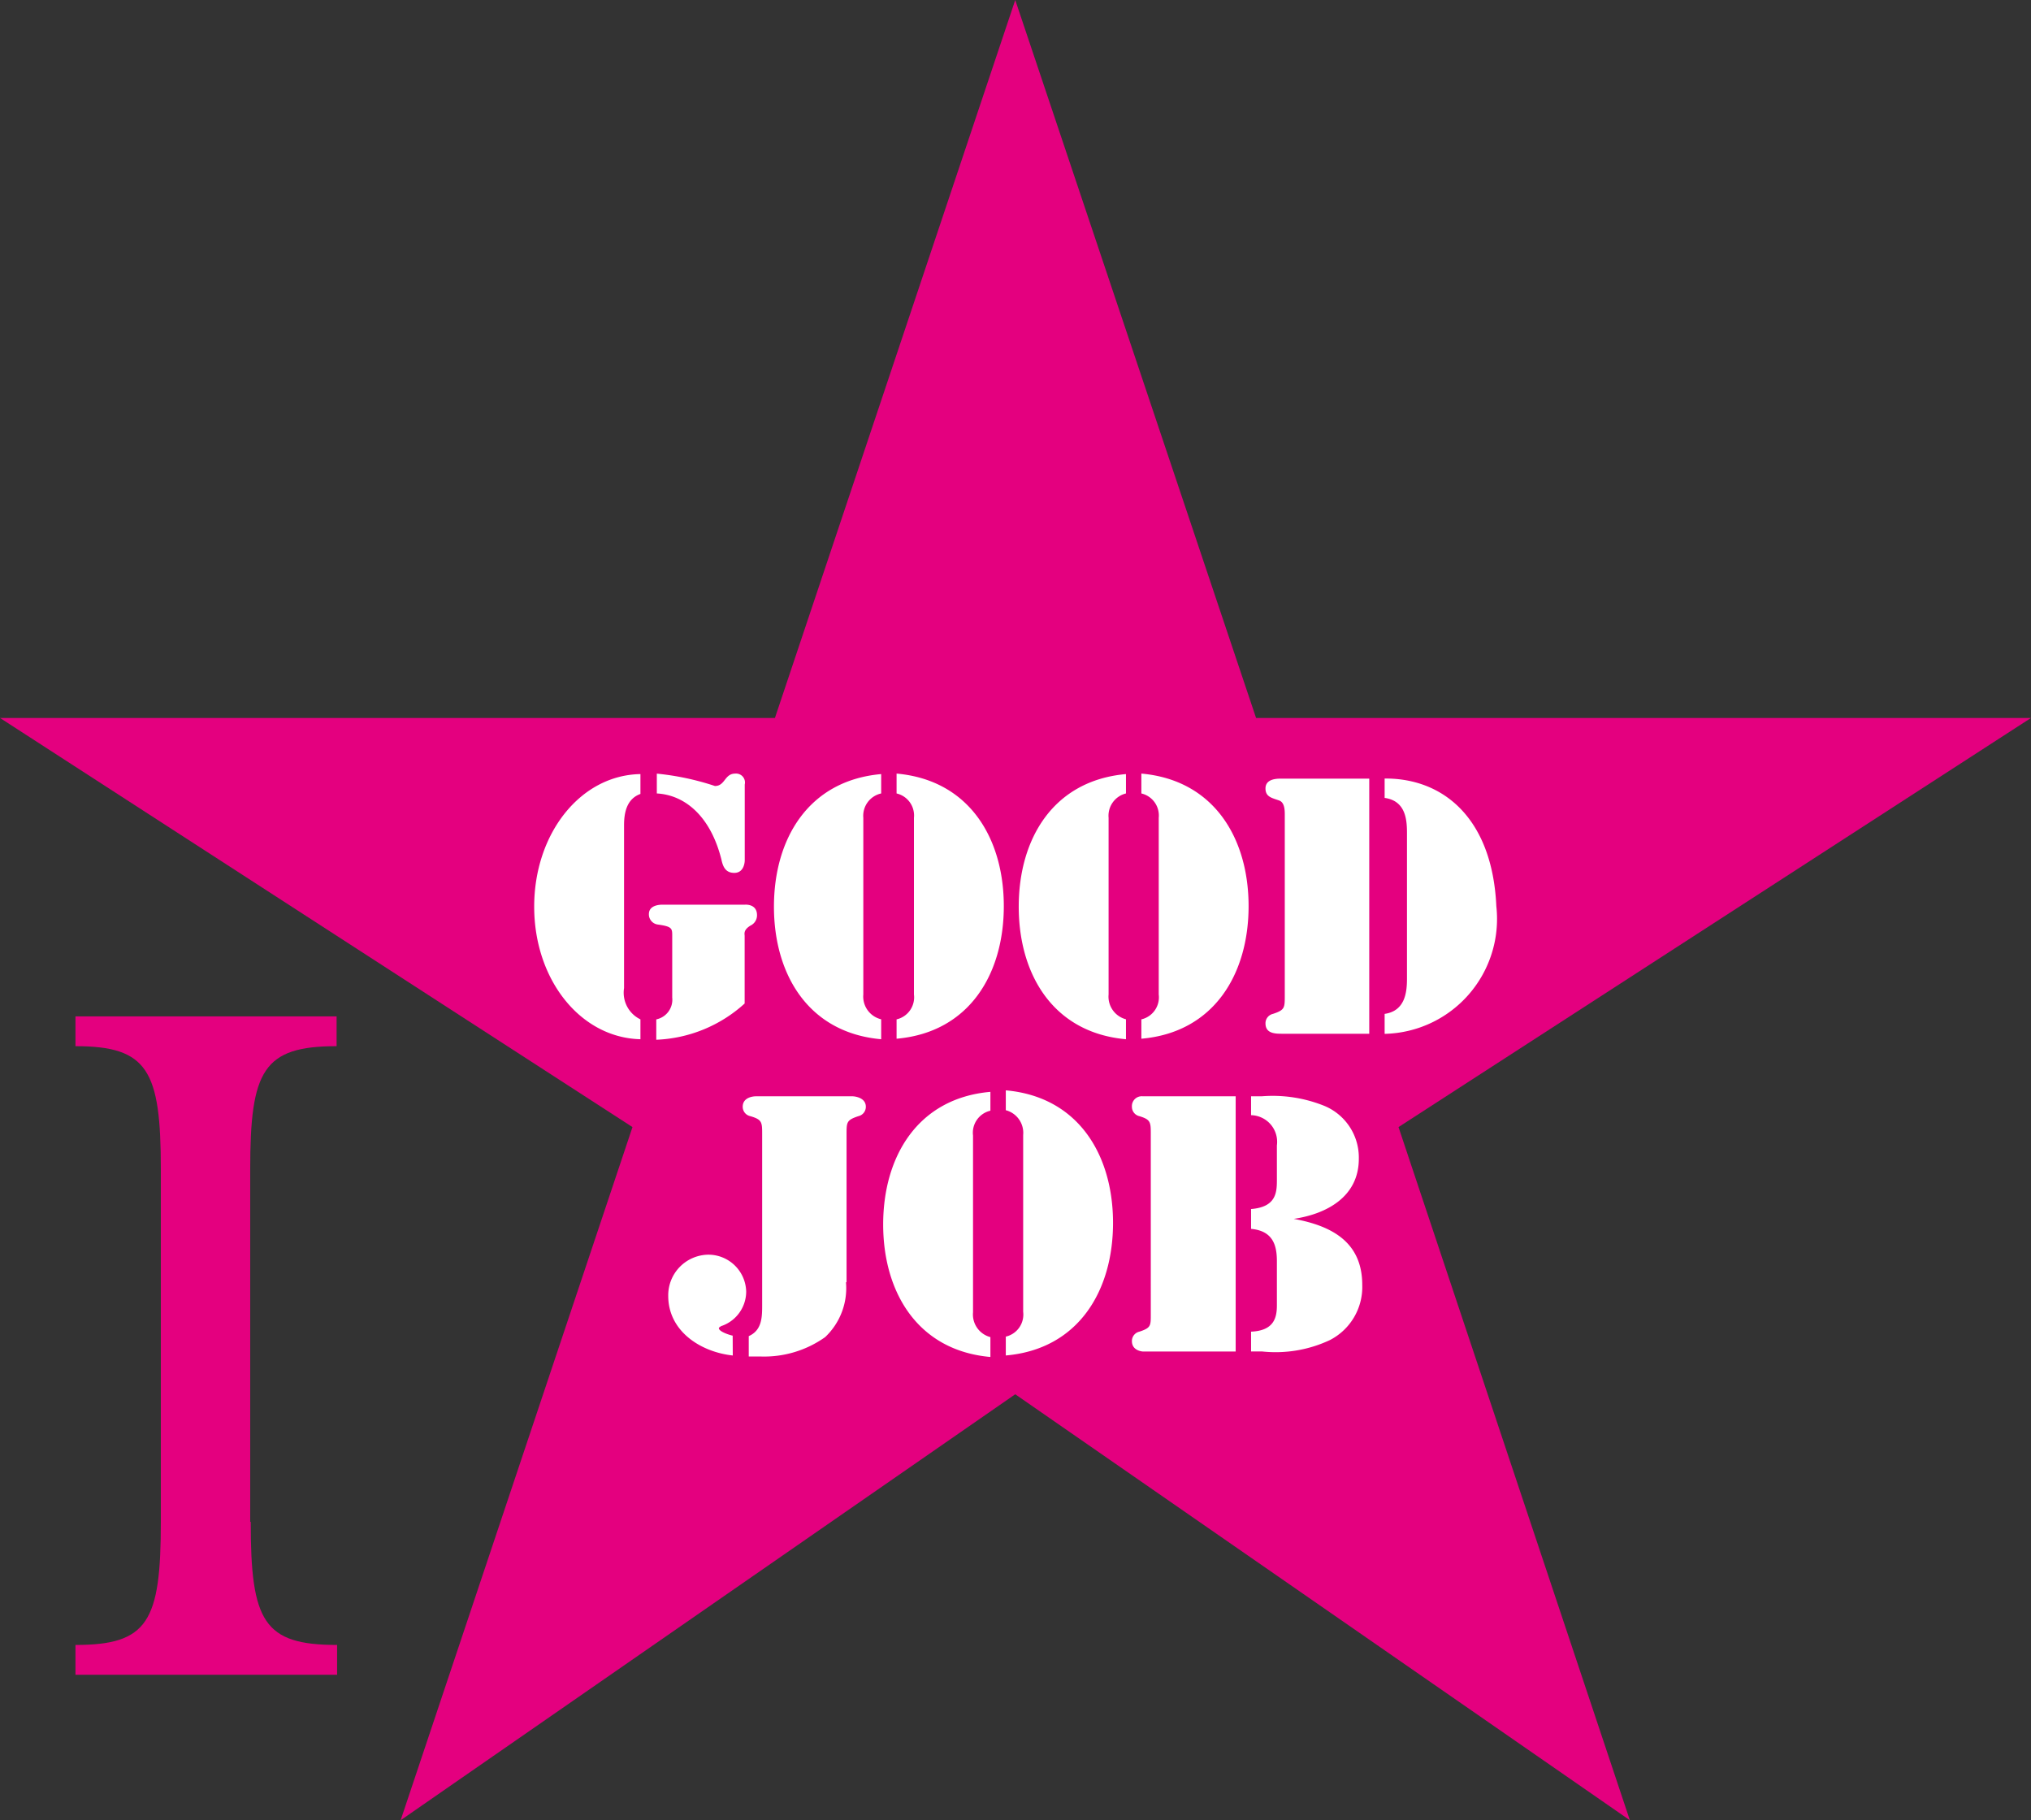 <svg id="design" xmlns="http://www.w3.org/2000/svg" width="103" height="92.3" viewBox="0 0 103 92.3">
  <rect x="0" y="0" width="103" height="92.3" fill="#333333" stroke="none"/>
  <rect id="design_Frame_Background_" data-name="design [Frame Background]" width="103" height="92.3" fill="none"/>
  <path id="Vector" d="M8.888,25.63c0,5.061.655,6.244,4.381,6.244v1.511H0V31.874c3.676,0,4.33-1.183,4.33-6.244V7.755c0-5.01-.655-6.244-4.33-6.244V0H13.243V1.511c-3.726,0-4.381,1.234-4.381,6.244V25.63Z" transform="translate(3.827 51.538)" fill="#e4007f"/>
  <path id="Vector-2" data-name="Vector" d="M70.924,57.152,82.657,92.3,51.487,70.7,20.318,92.3,32.076,57.152,0,36.406H39.3L51.487,0,63.7,36.406H103Z" fill="#e4007f"/>
  <g id="Group">
    <path id="Vector-3" data-name="Vector" d="M4.557,10.877a1.5,1.5,0,0,0,.831,1.586V13.47C2.341,13.394,0,10.449,0,6.747S2.341.076,5.388.025V1.032c-.7.252-.831.957-.831,1.586V10.9Zm1.637,1.586A1.019,1.019,0,0,0,7,11.355V8.233c0-.378,0-.478-.73-.579a.519.519,0,0,1-.453-.529c0-.478.6-.478.7-.478H10.7s.6-.05.6.529a.575.575,0,0,1-.327.529c-.378.227-.3.428-.3.529v3.424a7.07,7.07,0,0,1-4.482,1.838V12.488ZM6.194,0A13.5,13.5,0,0,1,9.165.629C9.693.629,9.643,0,10.2,0a.453.453,0,0,1,.478.554V4.406s0,.629-.529.629c-.453,0-.579-.327-.655-.68C8.938,2.14,7.629,1.083,6.219,1.007V0Z" transform="translate(27.091 39.227)" fill="#fff"/>
    <path id="Vector-4" data-name="Vector" d="M5.438,1.007a1.16,1.16,0,0,0-.906,1.234V11.2a1.185,1.185,0,0,0,.906,1.259V13.47C1.737,13.143,0,10.172,0,6.747S1.737.352,5.438.025V1.032Zm.78,11.456A1.147,1.147,0,0,0,7.1,11.2V2.241a1.147,1.147,0,0,0-.881-1.234V0c3.7.327,5.438,3.3,5.438,6.722s-1.737,6.4-5.438,6.722V12.438Z" transform="translate(39.25 39.227)" fill="#fff"/>
    <path id="Vector-5" data-name="Vector" d="M5.438,1.007a1.162,1.162,0,0,0-.881,1.234V11.2a1.187,1.187,0,0,0,.881,1.259V13.47C1.737,13.143,0,10.172,0,6.747S1.737.352,5.438.025V1.032Zm.78,11.456A1.147,1.147,0,0,0,7.1,11.2V2.241a1.147,1.147,0,0,0-.881-1.234V0c3.7.327,5.438,3.3,5.438,6.722s-1.737,6.4-5.438,6.722V12.438Z" transform="translate(51.664 39.227)" fill="#fff"/>
    <path id="Vector-6" data-name="Vector" d="M5.262,12.966H.831c-.378,0-.831-.025-.831-.529a.485.485,0,0,1,.378-.478c.6-.2.6-.3.6-.932V1.964c0-.252.025-.73-.3-.831C.327,1.007,0,.957,0,.529s.428-.5.78-.5H5.262ZM6.043.025C9.013,0,11.506,2.039,11.707,6.5a5.828,5.828,0,0,1-5.665,6.471V11.959c1.057-.151,1.133-1.133,1.133-1.788V2.795c0-.655-.05-1.637-1.133-1.788V0Z" transform="translate(64.178 39.453)" fill="#fff"/>
  </g>
  <g id="Group-2" data-name="Group">
    <path id="Vector-7" data-name="Vector" d="M3.273,13.143C1.637,12.966,0,11.909,0,10.121a2.058,2.058,0,0,1,2.039-2.09A1.919,1.919,0,0,1,3.953,9.895a1.849,1.849,0,0,1-1.209,1.737c-.025,0-.176.076-.176.126,0,.176.554.352.7.378Zm5.74-3.726a3.419,3.419,0,0,1-1.057,2.795,5.346,5.346,0,0,1-3.273.982h-.6V12.161c.68-.3.68-.982.68-1.586V1.939c0-.629,0-.755-.6-.932A.485.485,0,0,1,3.777.529c0-.5.579-.529.655-.529H9.366s.655.025.655.529a.485.485,0,0,1-.378.478c-.6.2-.6.3-.6.932v7.5Z" transform="translate(33.889 55.591)" fill="#fff"/>
    <path id="Vector-8" data-name="Vector" d="M5.438,1.032a1.147,1.147,0,0,0-.881,1.259v8.963a1.187,1.187,0,0,0,.881,1.259V13.52C1.737,13.193,0,10.222,0,6.8S1.737.4,5.438.076V1.083Zm.78,11.456A1.147,1.147,0,0,0,7.1,11.229V2.266a1.187,1.187,0,0,0-.881-1.259V0c3.7.327,5.438,3.3,5.438,6.722s-1.737,6.4-5.438,6.722V12.438Z" transform="translate(44.789 55.289)" fill="#fff"/>
    <path id="Vector-9" data-name="Vector" d="M5.262,12.991H.554S0,12.966,0,12.463a.485.485,0,0,1,.378-.478c.6-.2.579-.3.579-.932V1.989c0-.629,0-.755-.579-.932A.485.485,0,0,1,0,.579.5.5,0,0,1,.554.05H5.262ZM6.043.05h.529a7.008,7.008,0,0,1,3.223.5,2.836,2.836,0,0,1,1.712,2.669c0,1.913-1.611,2.795-3.3,3.046,1.939.352,3.474,1.183,3.474,3.349a3.027,3.027,0,0,1-1.637,2.795,6.476,6.476,0,0,1-3.449.579H6.043V11.984c1.158-.05,1.309-.7,1.309-1.334V8.409c0-.806-.2-1.536-1.309-1.637V5.766c1.284-.1,1.309-.856,1.309-1.485V2.543A1.353,1.353,0,0,0,6.043,1.007V0Z" transform="translate(57.404 55.541)" fill="#fff"/>
  </g>
</svg>
